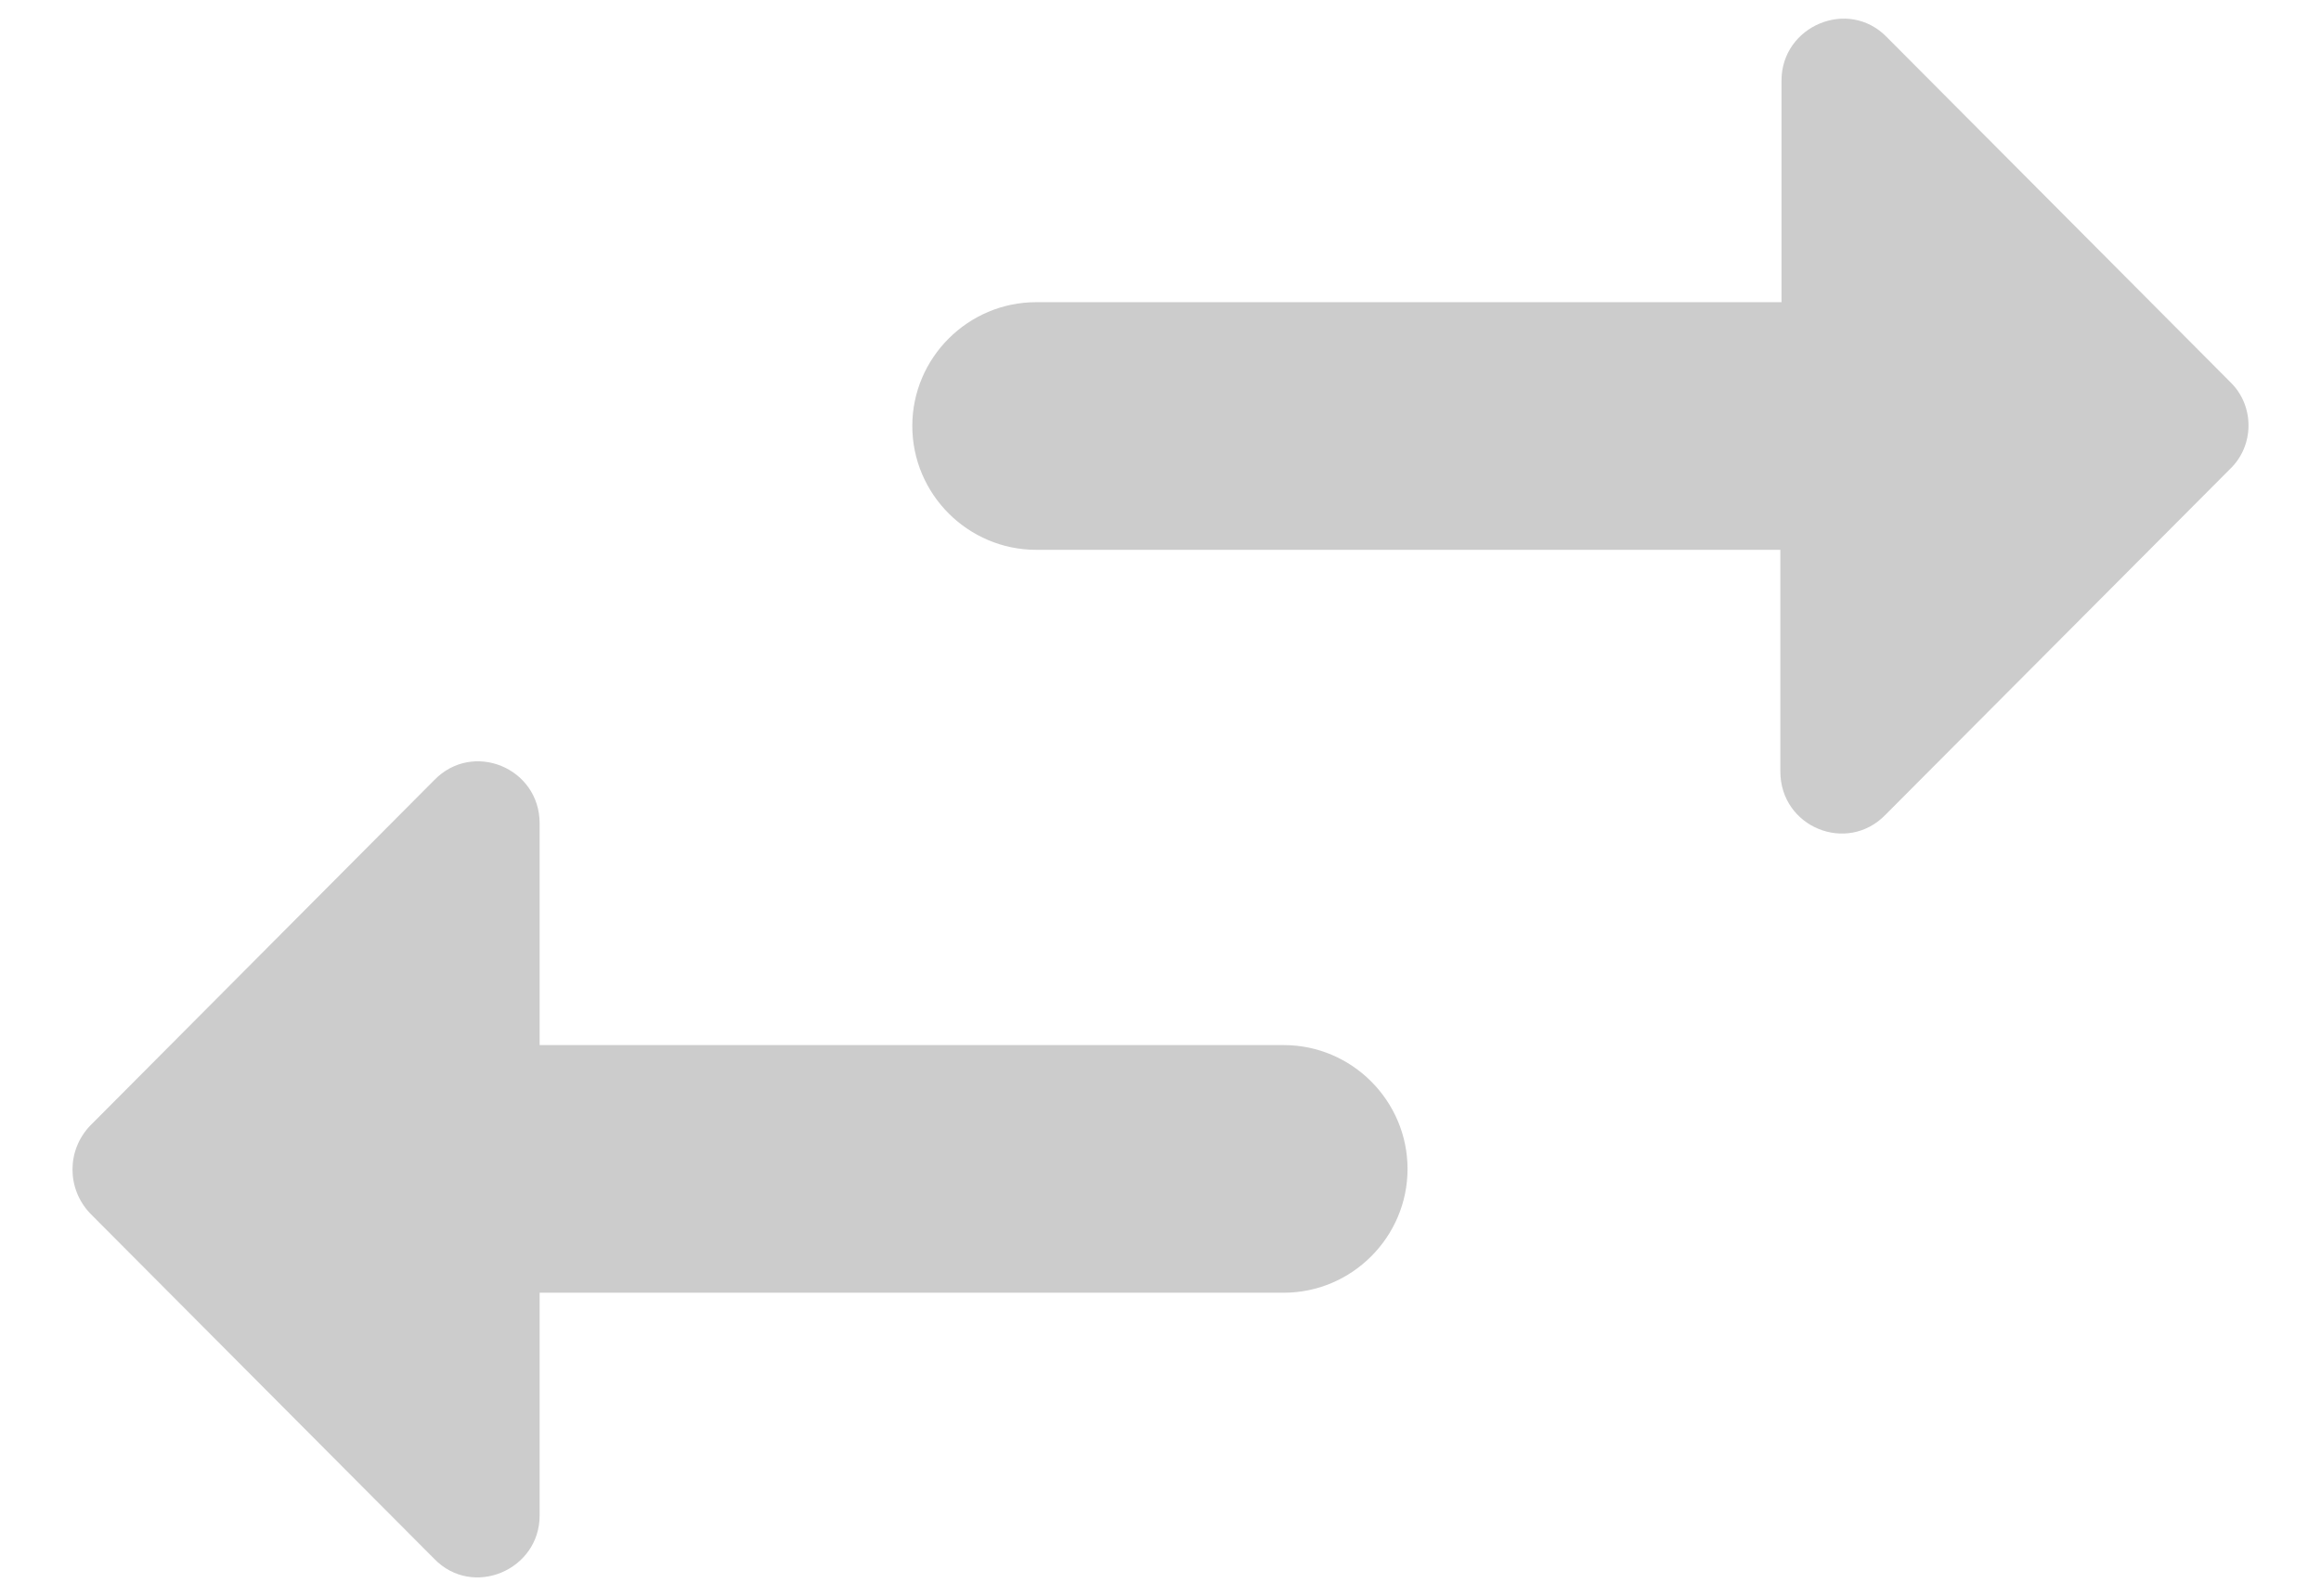 <svg width="16" height="11" viewBox="0 0 16 11" fill="none" xmlns="http://www.w3.org/2000/svg">
<path fill-rule="evenodd" clip-rule="evenodd" d="M13.007 0.256L15.379 2.638C15.542 2.8 15.542 3.073 15.371 3.235L12.998 5.616C12.733 5.89 12.273 5.702 12.273 5.318V3.79H7.143C6.673 3.79 6.289 3.406 6.289 2.936C6.289 2.467 6.673 2.083 7.143 2.083H12.281V0.555C12.281 0.179 12.742 -0.017 13.007 0.256ZM0.622 7.759L2.994 5.377C3.259 5.104 3.72 5.292 3.72 5.676V7.204H8.85C9.319 7.204 9.703 7.588 9.703 8.058C9.703 8.527 9.319 8.911 8.85 8.911H3.72V10.447C3.72 10.823 3.259 11.019 2.994 10.746L0.622 8.365C0.459 8.194 0.459 7.929 0.622 7.759Z" fill="#CCCCCC"/>
</svg>
